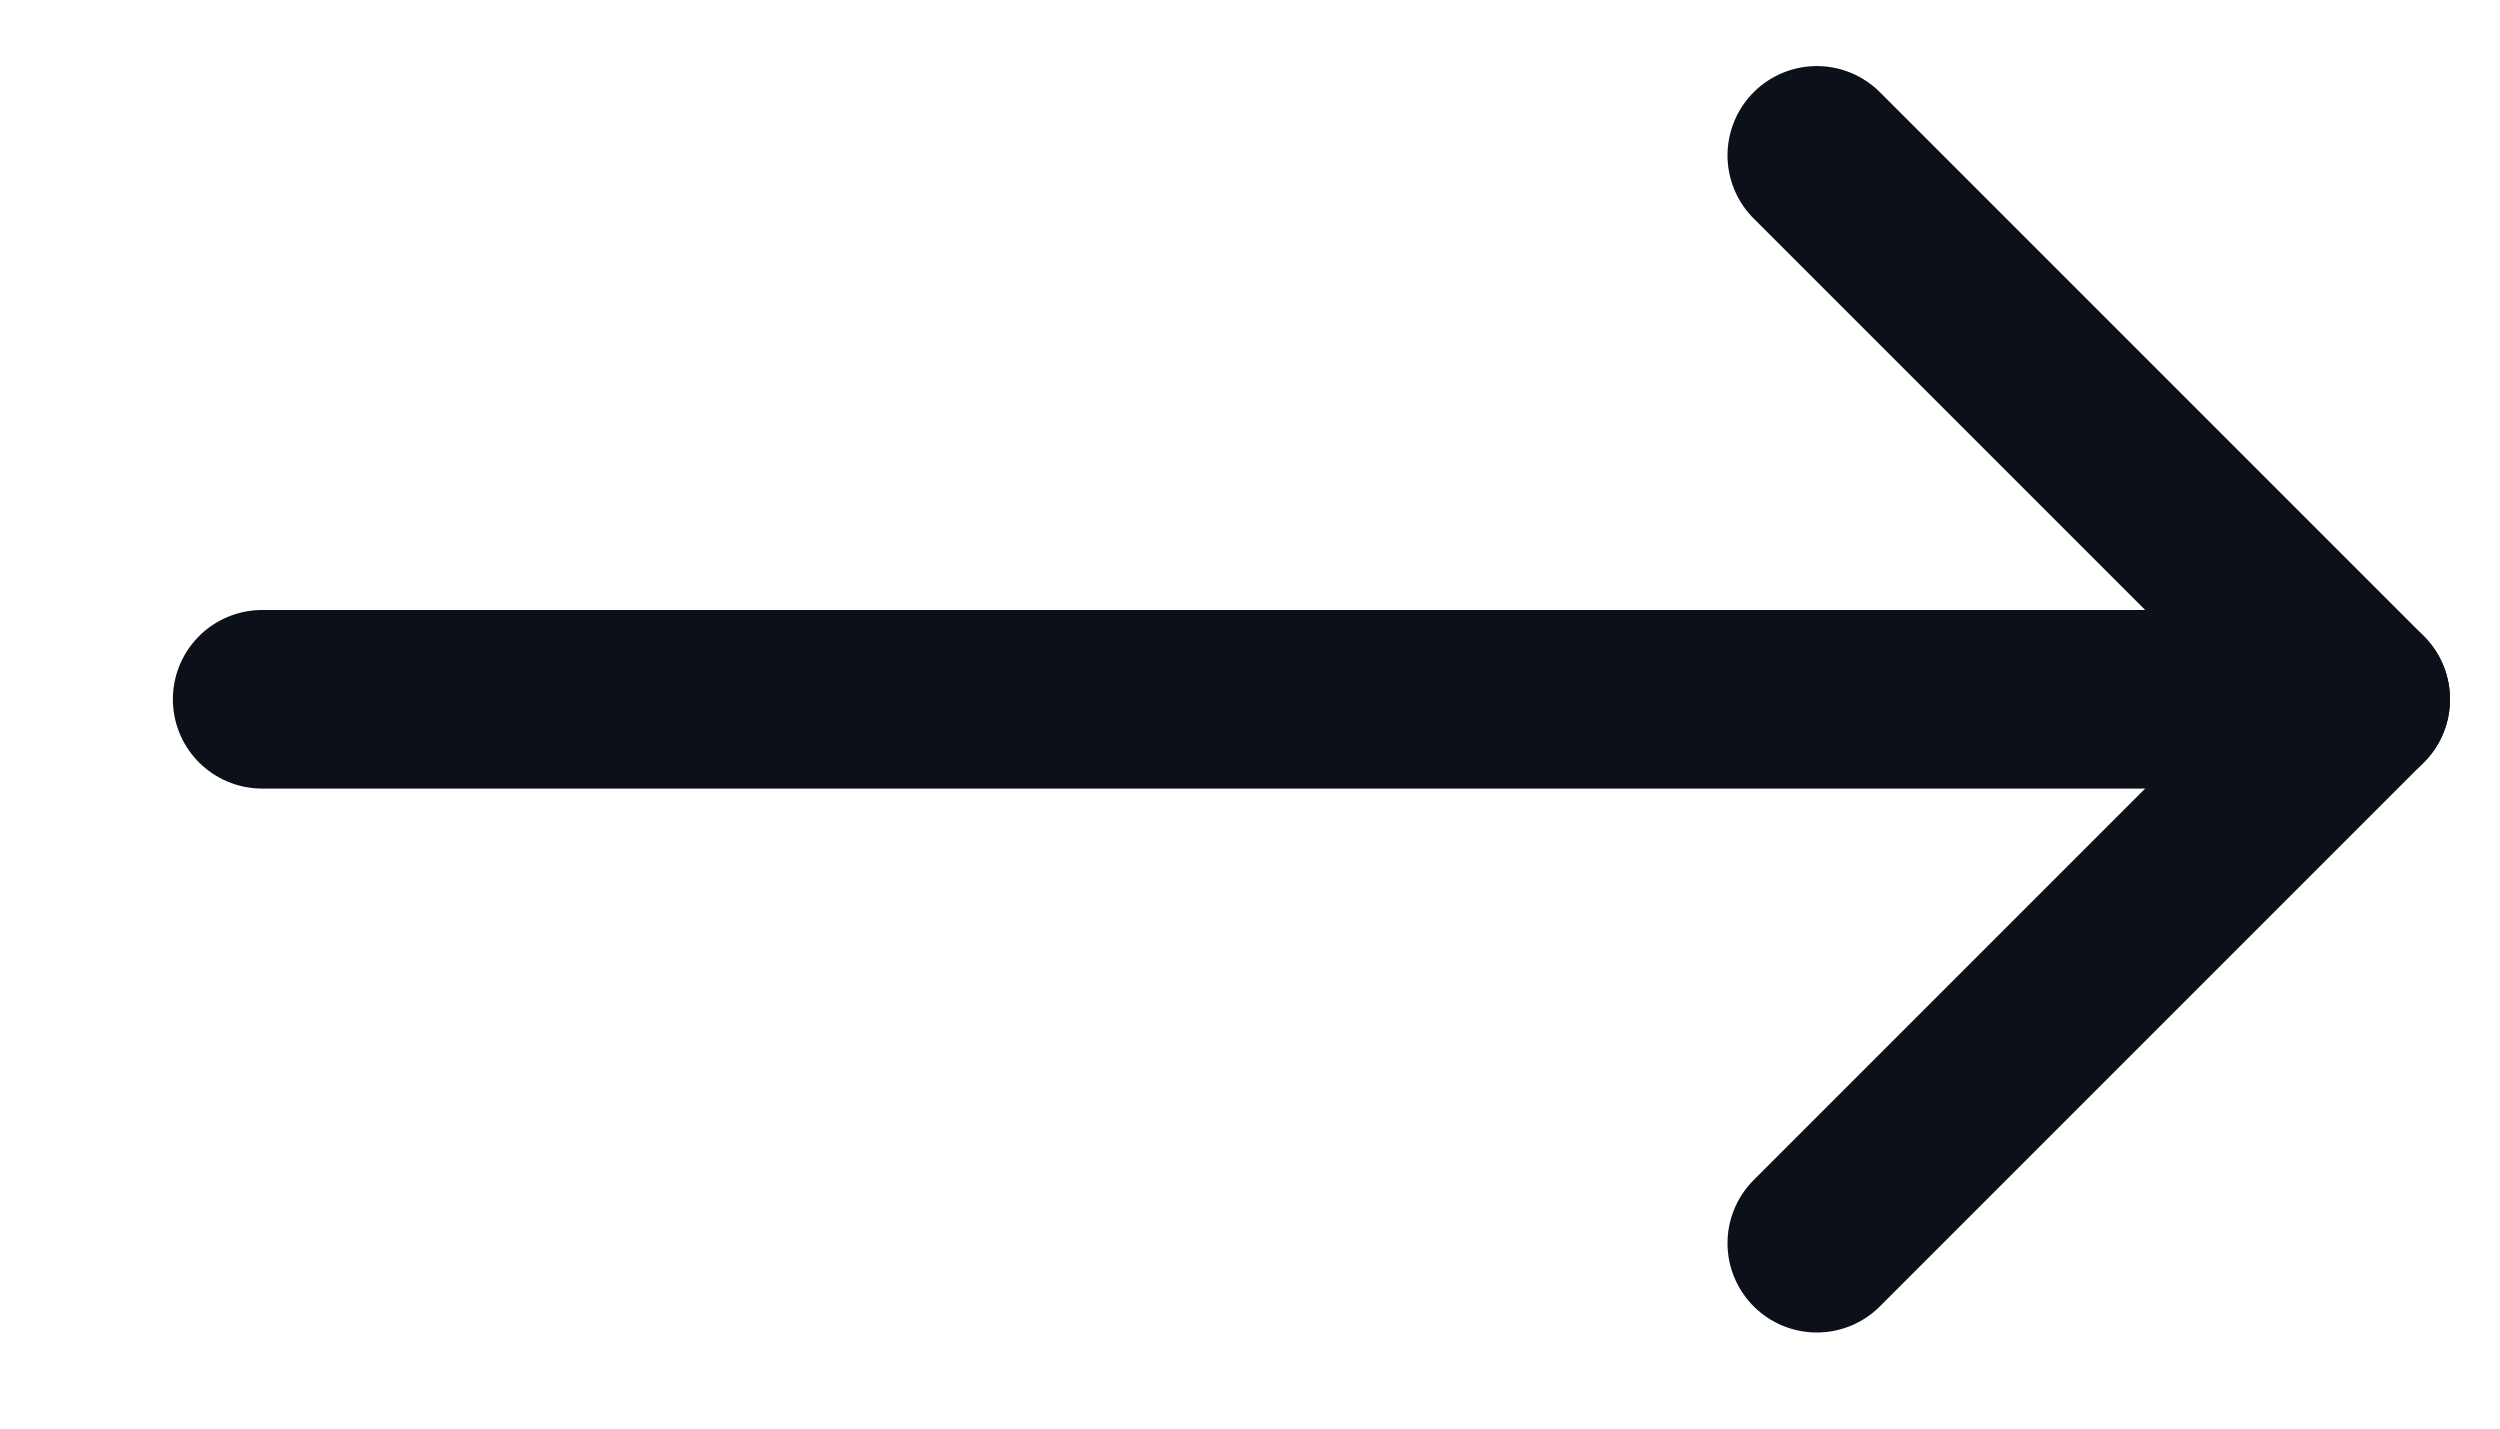 <svg width="14" height="8" viewBox="0 0 14 8" fill="none" xmlns="http://www.w3.org/2000/svg">
<path d="M1.468 3.916L13.22 3.916" stroke="#0C1119" stroke-linecap="round" stroke-linejoin="round"/>
<path d="M10.174 0.87L13.22 3.916L10.174 6.962" stroke="#0C1119" stroke-linecap="round" stroke-linejoin="round"/>
</svg>
